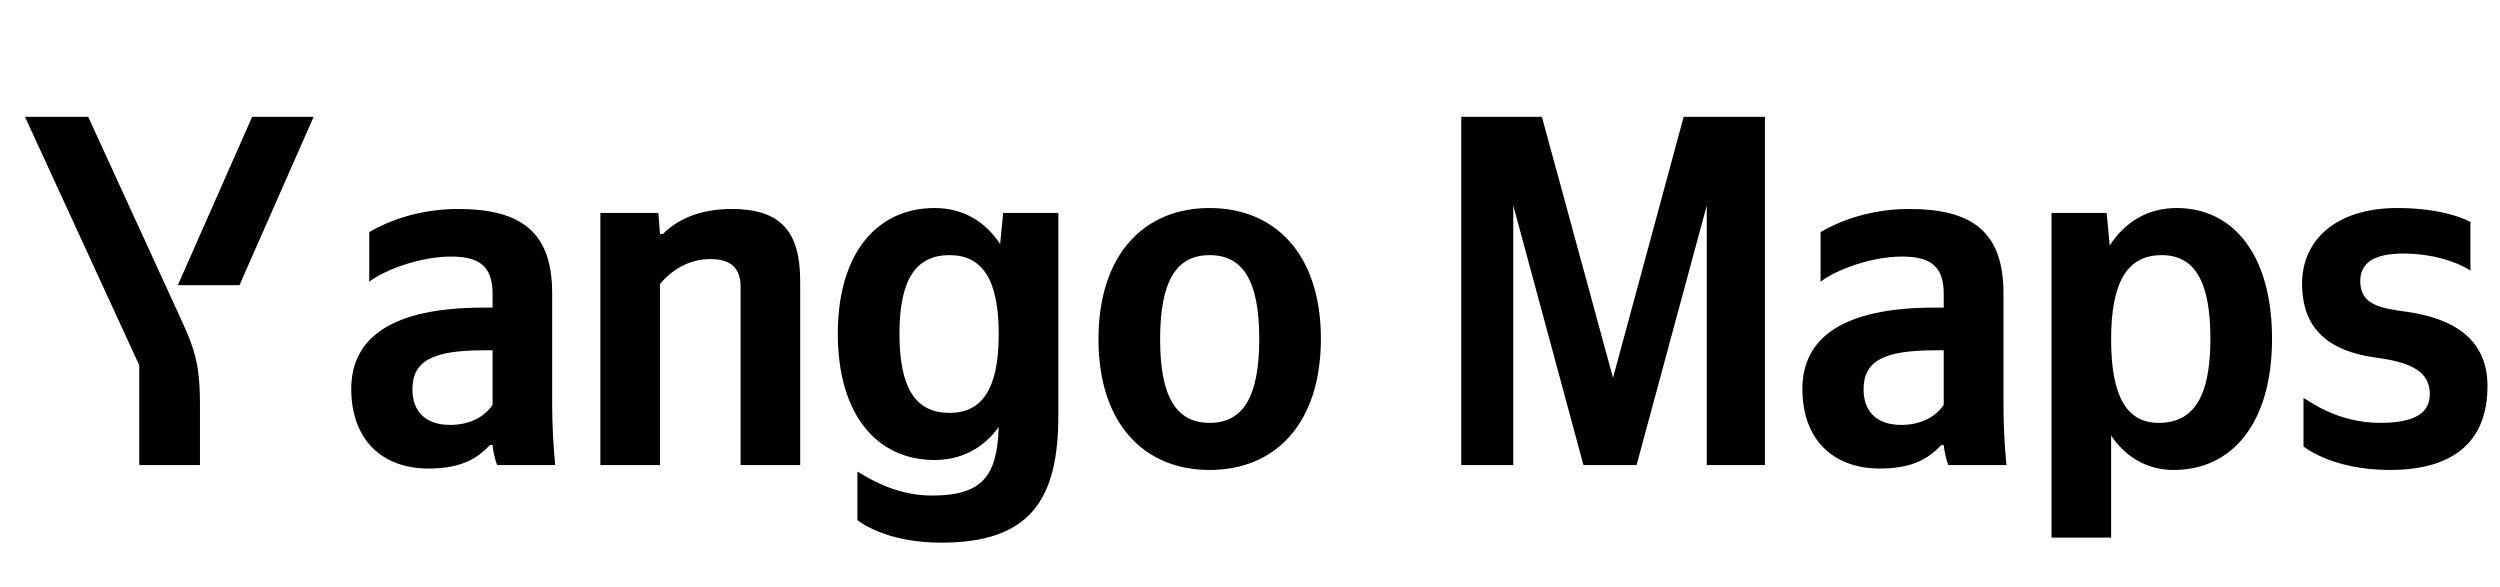 <svg xmlns="http://www.w3.org/2000/svg" xmlns:xlink="http://www.w3.org/1999/xlink" width="158.151" height="37.152"><path fill="#000" d="M12.65 29.42L12.65 25.68C12.65 22.86 12.30 22.03 11.22 19.69L5.58 7.39L1.58 7.39L8.81 23.11L8.81 29.42ZM15.15 18.04L19.84 7.39L15.95 7.39L11.25 18.04ZM34.93 18.54C34.93 14.68 32.97 13.22 28.97 13.22C26.47 13.22 24.50 14.01 23.36 14.68L23.36 17.82C24.38 17.05 26.60 16.23 28.53 16.23C30.34 16.23 31.16 16.86 31.16 18.58L31.16 19.46L30.56 19.46C24.79 19.46 22.22 21.37 22.22 24.60C22.22 27.83 24.19 29.64 27.10 29.64C29.32 29.64 30.27 28.91 31.00 28.15L31.16 28.15C31.19 28.56 31.32 29.10 31.45 29.42L35.12 29.42C35.00 28.12 34.93 26.82 34.93 25.52ZM31.16 25.61C30.69 26.31 29.80 26.88 28.47 26.88C26.88 26.88 26.09 25.99 26.09 24.63C26.09 22.82 27.39 22.16 30.62 22.16L31.16 22.16ZM41.75 17.97C42.45 17.12 43.56 16.39 44.92 16.39C46.25 16.39 46.85 16.96 46.85 18.16L46.85 29.42L50.62 29.42L50.62 17.78C50.62 14.61 49.36 13.22 46.28 13.22C44.03 13.22 42.70 14.04 41.94 14.80L41.75 14.80L41.65 13.47L37.98 13.47L37.98 29.42L41.75 29.42ZM59.12 13.16C55.51 13.16 53.00 15.98 53.00 21.11C53.00 26.28 55.51 29.10 59.12 29.10C60.80 29.10 62.20 28.37 63.18 27.01C63.08 30.02 62.23 31.35 58.96 31.35C56.84 31.35 55.22 30.43 54.24 29.83L54.24 32.90C54.24 32.90 55.92 34.33 59.53 34.33C65.14 34.33 66.95 31.64 66.95 26.31L66.95 13.47L63.46 13.47L63.27 15.44C62.29 13.95 60.86 13.16 59.12 13.16ZM60.07 26.12C57.95 26.12 56.90 24.60 56.90 21.11C56.90 17.66 57.95 16.14 60.07 16.14C62.13 16.14 63.18 17.66 63.18 21.14C63.18 24.60 62.13 26.12 60.07 26.12ZM76.52 13.16C72.37 13.16 69.49 16.10 69.49 21.46C69.49 26.79 72.37 29.73 76.52 29.73C80.68 29.73 83.56 26.79 83.56 21.43C83.56 16.10 80.68 13.16 76.52 13.16ZM76.52 26.75C74.43 26.75 73.39 25.14 73.39 21.46C73.39 17.75 74.43 16.14 76.52 16.14C78.62 16.14 79.66 17.75 79.66 21.43C79.66 25.14 78.62 26.75 76.52 26.75ZM100.17 29.42L103.53 29.42L107.97 13.00L107.97 29.42L111.65 29.42L111.65 7.39L106.51 7.39L102.04 23.90L97.54 7.39L92.44 7.39L92.44 29.42L95.73 29.42L95.73 13.00ZM126.74 18.54C126.74 14.68 124.77 13.22 120.78 13.22C118.27 13.22 116.31 14.01 115.17 14.68L115.17 17.82C116.18 17.05 118.40 16.23 120.33 16.23C122.14 16.23 122.96 16.86 122.96 18.58L122.96 19.46L122.36 19.46C116.59 19.46 114.02 21.37 114.02 24.60C114.02 27.83 115.99 29.64 118.91 29.64C121.13 29.64 122.08 28.91 122.81 28.15L122.96 28.15C123.00 28.56 123.12 29.10 123.25 29.42L126.93 29.42C126.80 28.12 126.74 26.82 126.74 25.52ZM122.96 25.61C122.49 26.31 121.60 26.88 120.27 26.88C118.68 26.88 117.89 25.99 117.89 24.63C117.89 22.82 119.19 22.16 122.43 22.16L122.96 22.16ZM133.27 13.47L129.78 13.47L129.78 34.01L133.55 34.01L133.55 27.55C134.50 28.97 135.90 29.73 137.51 29.73C141.19 29.73 143.73 26.79 143.73 21.43C143.73 16.10 141.26 13.16 137.70 13.16C135.93 13.16 134.47 13.98 133.46 15.53ZM136.56 26.75C134.57 26.75 133.55 25.14 133.55 21.46C133.55 17.75 134.63 16.14 136.75 16.14C138.81 16.14 139.83 17.75 139.83 21.43C139.83 25.14 138.75 26.75 136.56 26.75ZM151.18 29.73C154.92 29.73 157.36 28.18 157.36 24.41C157.36 21.62 155.43 20.16 152.22 19.72C150.64 19.50 149.31 19.31 149.31 17.78C149.31 16.58 150.26 16.04 152.03 16.04C154.47 16.04 156.03 16.93 156.28 17.12L156.28 14.04C156.28 14.04 154.79 13.16 151.65 13.16C147.79 13.16 145.63 15.18 145.63 17.94C145.63 20.76 147.25 22.22 150.35 22.63C152.54 22.92 153.71 23.52 153.71 24.92C153.71 26.15 152.73 26.75 150.57 26.75C147.82 26.75 146.04 25.33 145.72 25.17L145.72 28.24C145.72 28.24 147.50 29.73 151.18 29.73Z"/></svg>